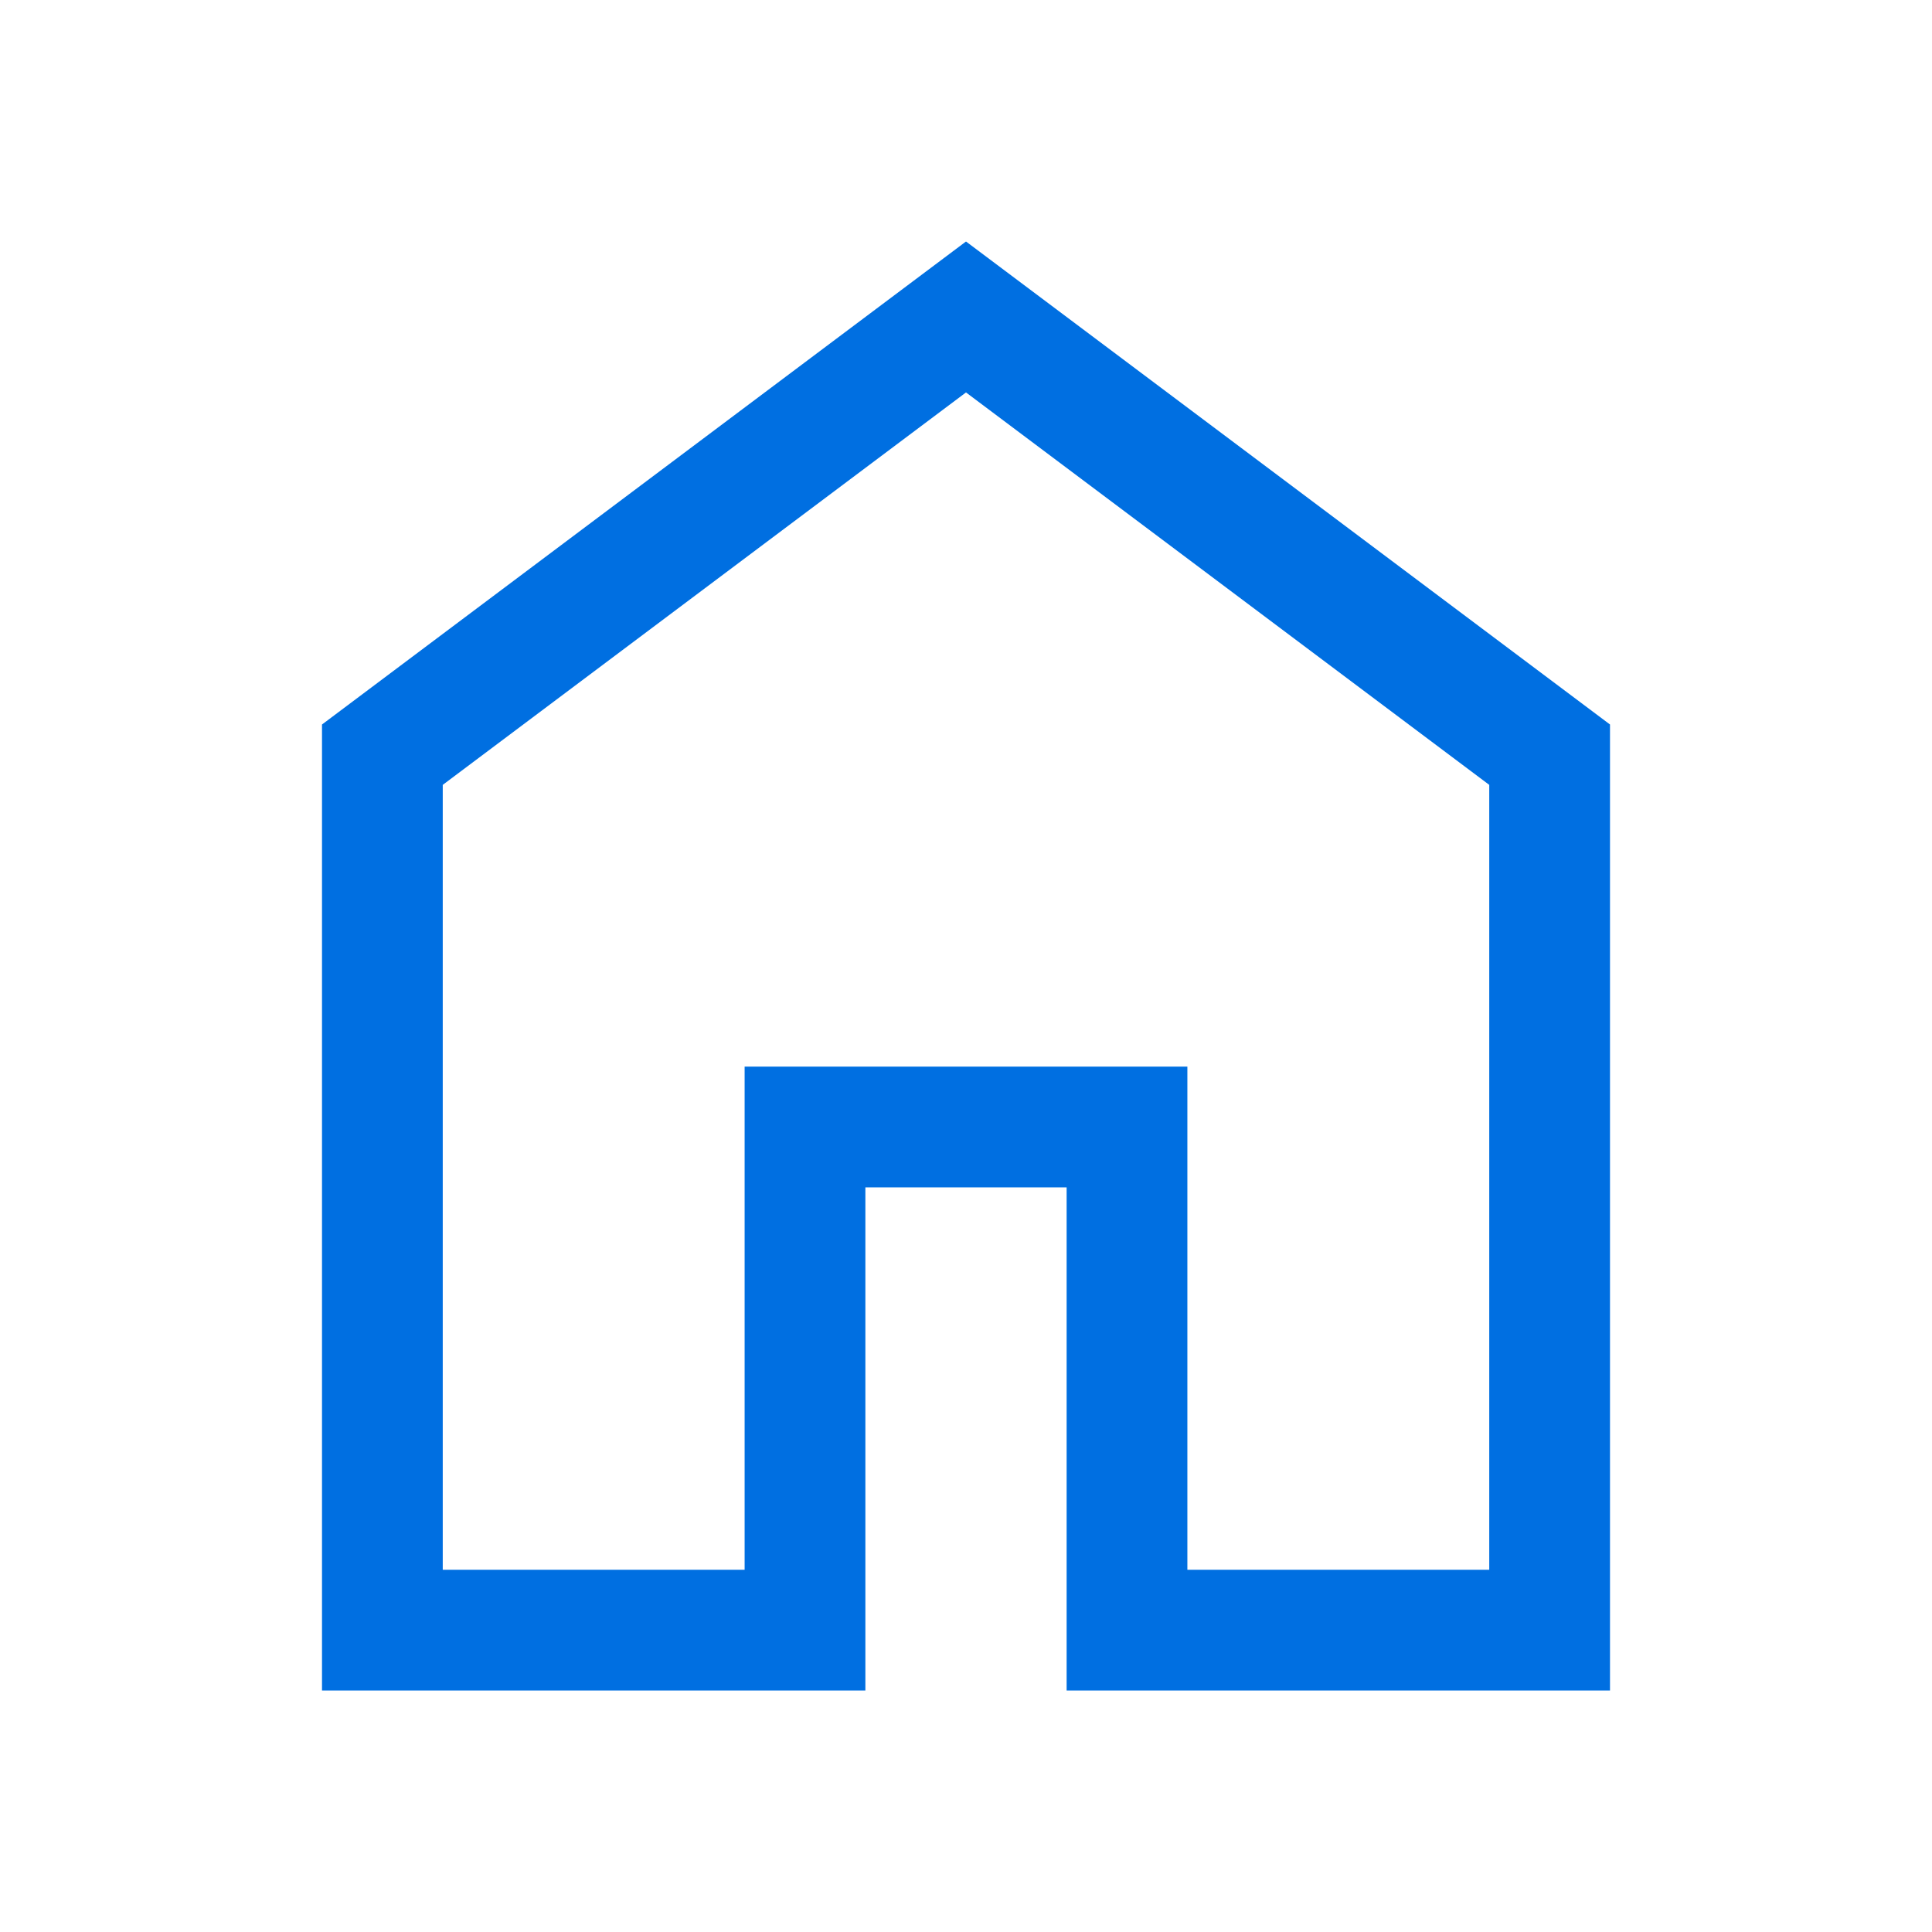 <svg xmlns="http://www.w3.org/2000/svg" width="24" height="24" viewBox="0 0 24 24" fill="none">
    <path d="M5.5 19.5H9.25V13.25H14.75V19.5H18.5V9.75L12 4.875L5.5 9.75V19.5ZM4 21V9L12 3L20 9V21H13.25V14.75H10.75V21H4Z" fill="#006FE1"/>
</svg>